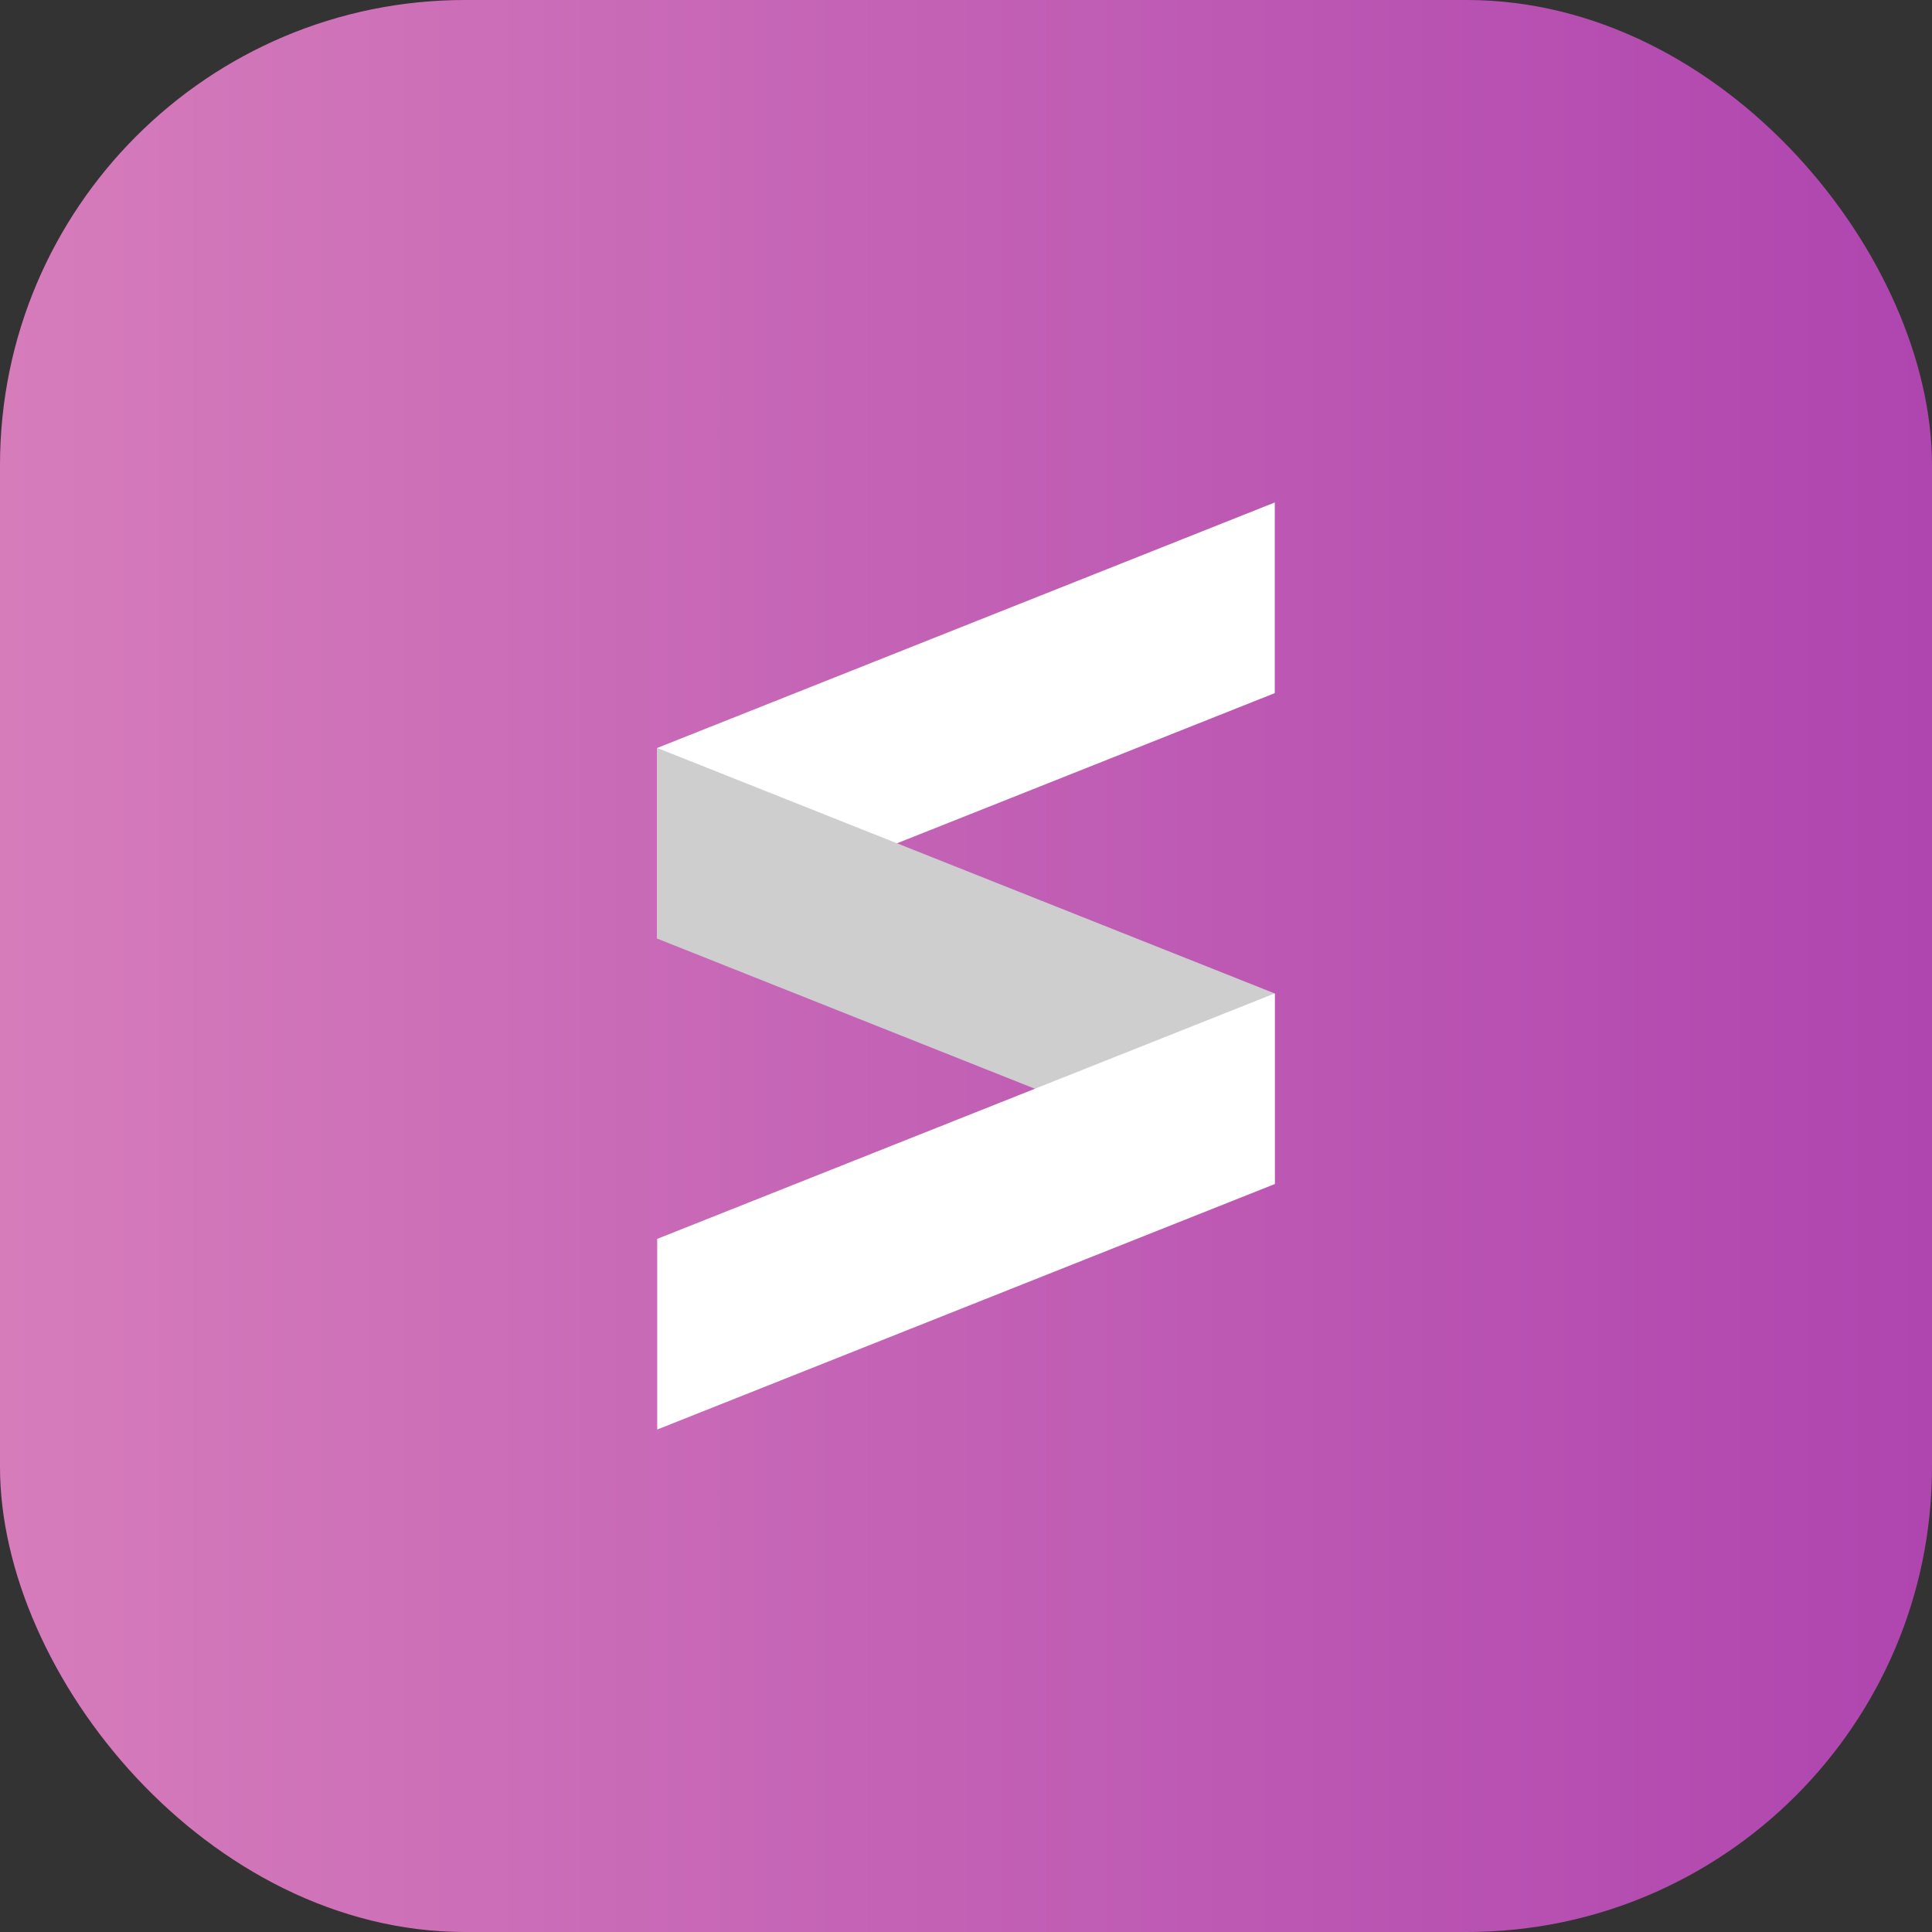 <?xml version="1.0" encoding="utf-8"?>
<svg xmlns="http://www.w3.org/2000/svg" data-name="Layer 1" id="Layer_1" viewBox="0 0 1080 1080">
  <rect x="0" y="0" width="1080" height="1080" fill="#333333" stroke="none"/>
  <defs>
    <linearGradient gradientUnits="userSpaceOnUse" id="linear-gradient" x2="1080" y1="540" y2="540">
      <stop offset="0" stop-color="#d67cbb"/>
      <stop offset="1" stop-color="#af45af"/>
    </linearGradient>
  </defs>
  <rect fill="url(#linear-gradient)" height="1080" rx="260" width="1080"/>
  <polygon fill="#fff" points="712.614 280.882 367.386 418.114 367.386 524.685 712.614 387.453 712.614 280.882"/>
  <polygon fill="#cecece" points="712.614 555.356 367.392 418.124 367.392 524.695 712.614 661.926 712.614 555.356"/>
  <polygon fill="#fff" points="712.614 555.315 367.386 692.547 367.386 799.118 712.614 661.886 712.614 555.315"/>
</svg>